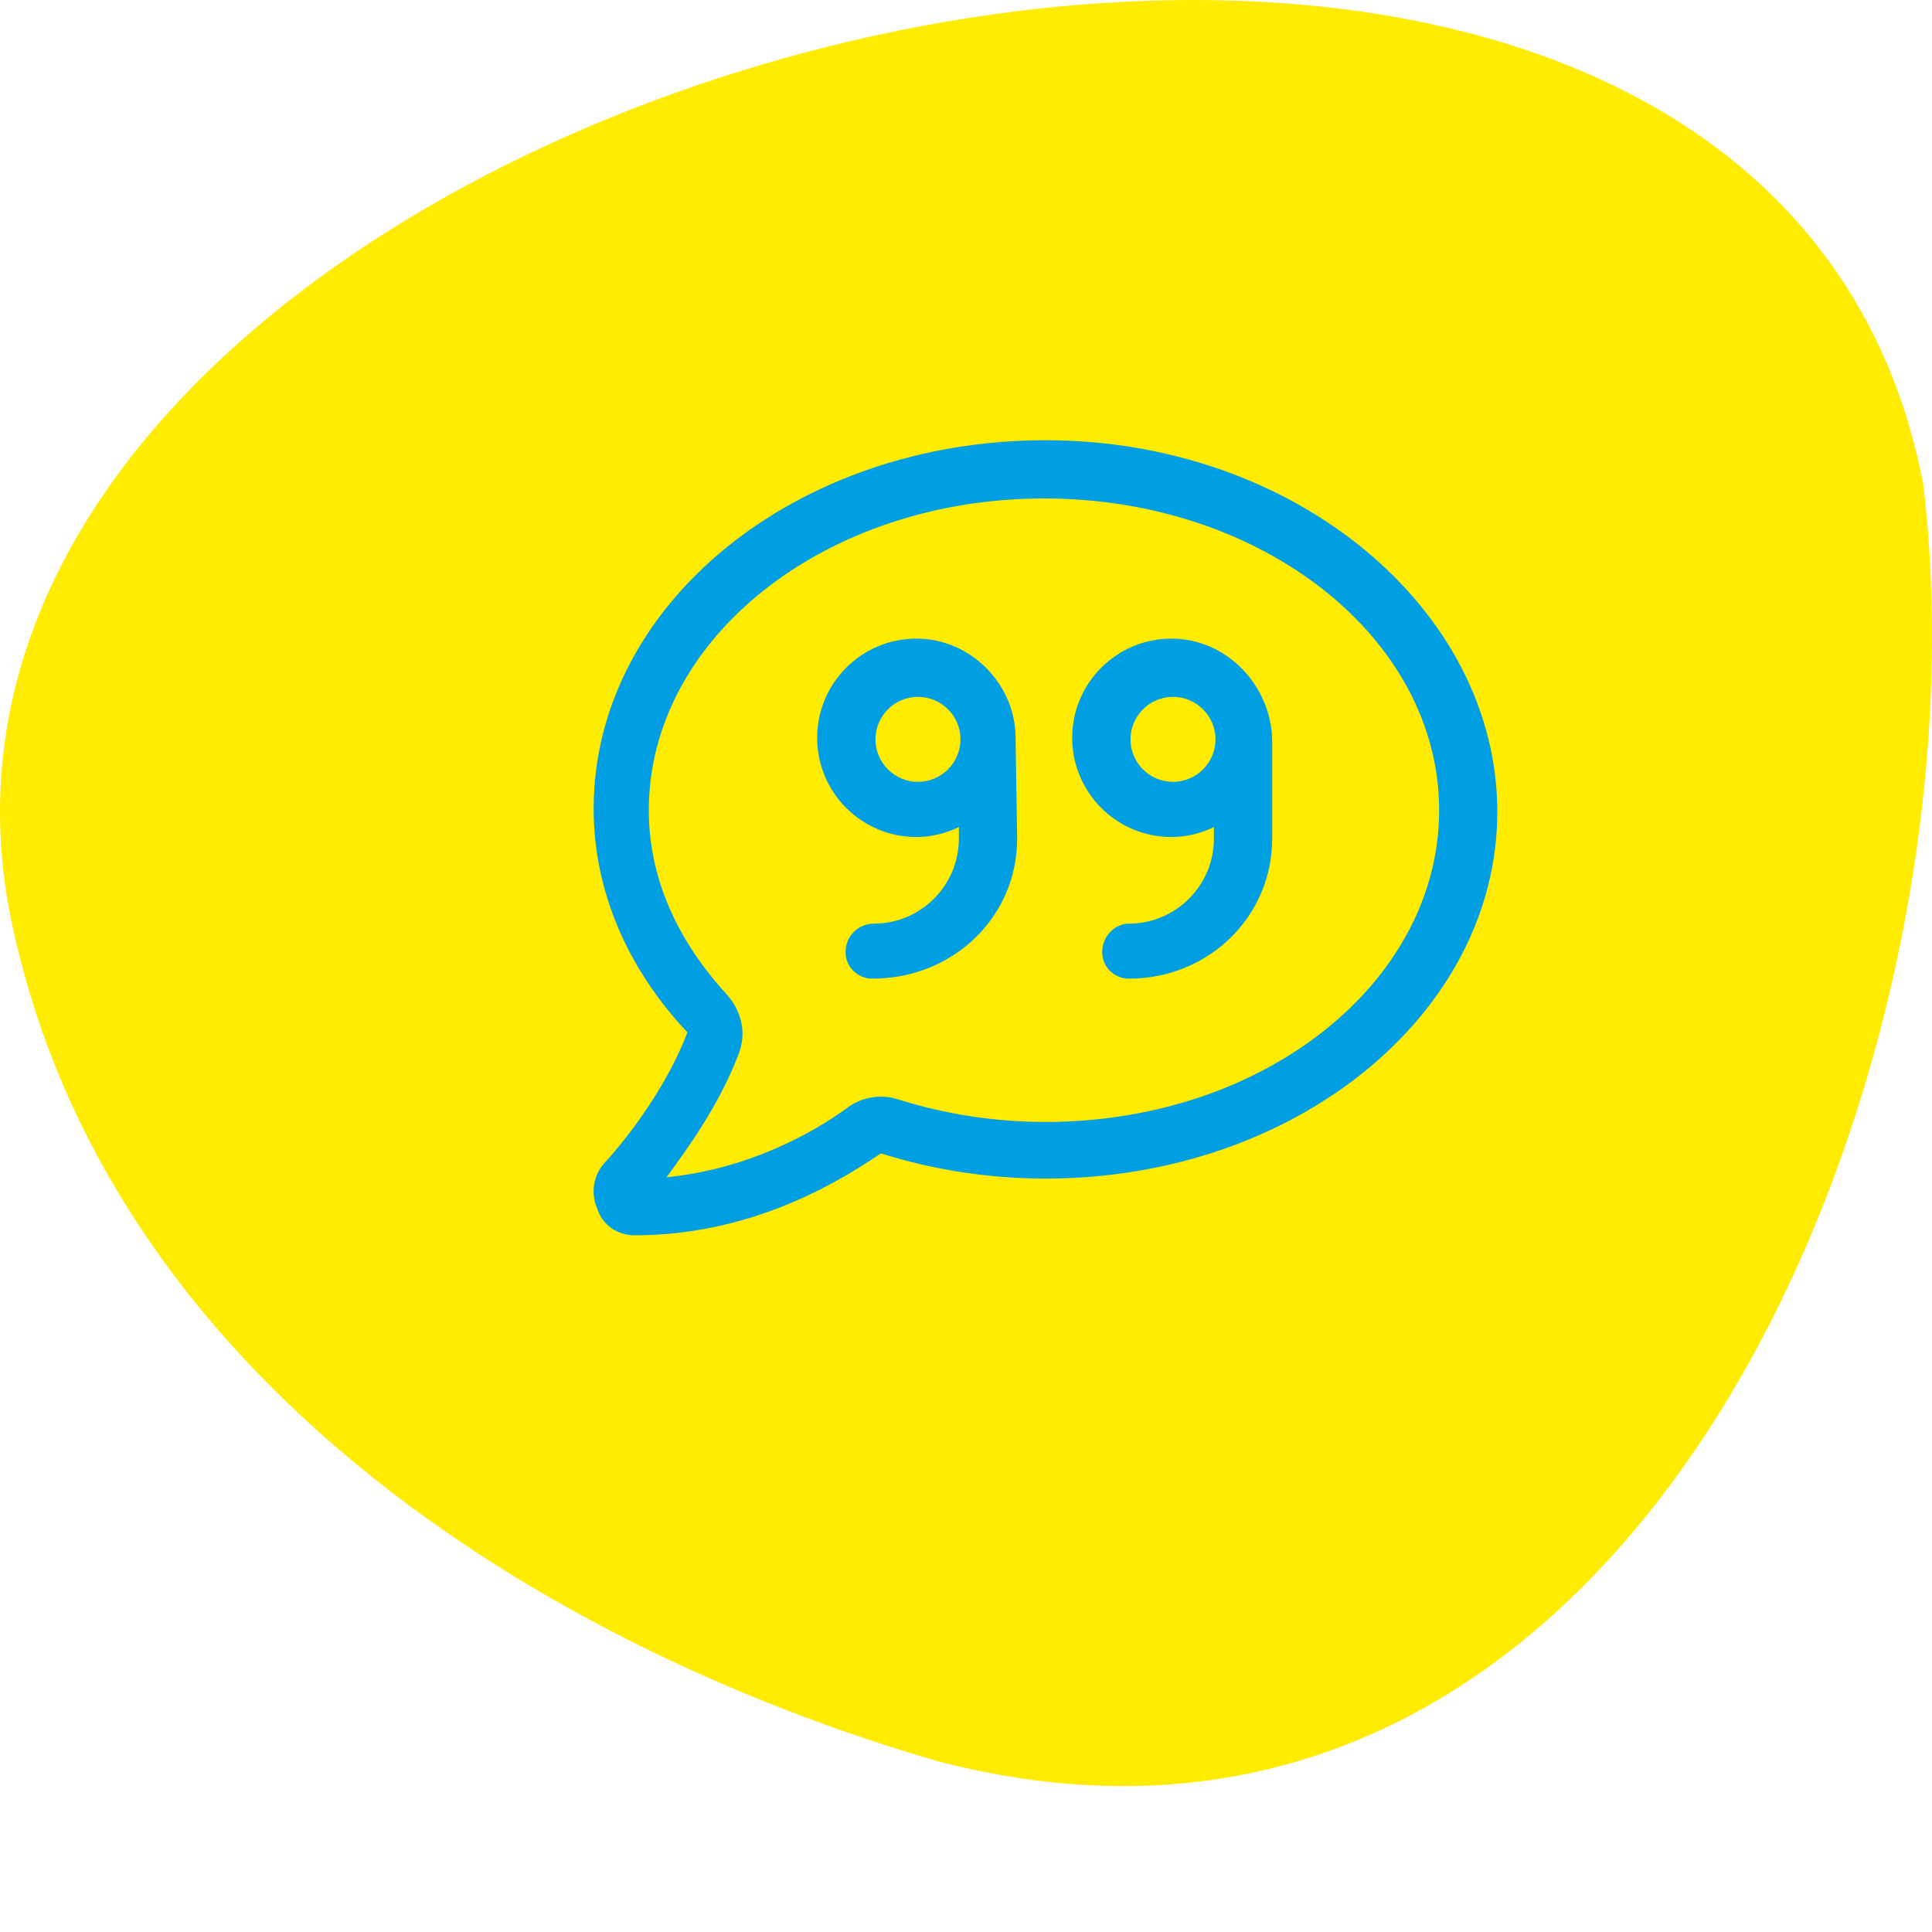 <svg xmlns="http://www.w3.org/2000/svg" id="uuid-6647db72-2fb5-4a7b-af8b-0d75f186dda8" viewBox="0 0 290 290"><defs><style>.uuid-a280413d-66d4-41a8-8b22-5dafacd3f311{fill:#ffec00;}.uuid-49233f6f-b2a7-477a-941f-656299168cf0{fill:#009ee2;}</style></defs><path class="uuid-a280413d-66d4-41a8-8b22-5dafacd3f311" d="M288.68,72.66c10.53,87.45-42.14,219.26-147.84,191.73C79.64,246.62,16.57,205.73,2.04,139.74-26.95,11.84,262.44-64.24,288.68,72.66Z"></path><path class="uuid-49233f6f-b2a7-477a-941f-656299168cf0" d="M224.75,121.85c0,30.3-30.23,55.06-67.82,55.06-8.71,0-17.23-1.4-24.7-3.79-7.98,5.45-20.63,12.3-36.98,12.3-2.56,0-4.84-1.52-5.63-4.08-1-2.33-.53-5.05,1.23-6.91,.13-.1,8.37-8.97,12.33-19.47-8.77-9.32-14.07-20.92-14.07-33.58,0-30.54,30.23-55.3,67.82-55.3s67.82,25.48,67.82,55.78Zm-8.73-.24c0-25.79-26.48-46.79-59.31-46.79s-59.32,21-59.32,46.79c0,10,4.11,19.43,11.8,27.77,2.19,2.58,2.85,5.73,1.71,8.73l-.03,.09c-2.92,7.75-7.88,14.49-10.83,18.51,11.74-1.16,21.43-6.22,27.3-10.54,2.17-1.54,4.93-1.97,7.46-1.15,7.18,2.26,14.62,3.39,22.13,3.39,32.83,0,59.09-21,59.09-46.79Zm-63.58-10.87l.24,15.13c0,11.72-9.55,21.03-21.75,21.03-2.11,0-4.01-1.66-4.01-4.01s1.9-4.25,4.25-4.25c7.04,0,12.76-5.72,12.76-12.76v-1.73c-1.94,.93-4.09,1.49-6.38,1.49-8.22,0-14.89-6.67-14.89-14.89s6.67-14.89,14.89-14.89,14.89,6.91,14.89,14.89Zm-8.27,.24c0-3.52-2.86-6.38-6.38-6.38s-6.38,2.87-6.38,6.38,2.87,6.38,6.38,6.38,6.38-2.87,6.38-6.38Zm46.79,0v14.89c0,11.72-9.55,21.03-21.51,21.03-2.11,0-4.01-1.67-4.01-4.01s1.91-4.25,4.01-4.25c7.04,0,12.76-5.72,12.76-12.76v-1.73c-1.94,.93-4.09,1.49-6.38,1.49-8.22,0-14.89-6.67-14.89-14.89s6.67-14.89,14.89-14.89,14.89,6.91,15.13,15.13Zm-8.51,0c0-3.51-2.87-6.38-6.38-6.38s-6.38,2.86-6.38,6.38,2.86,6.38,6.38,6.38,6.38-2.87,6.38-6.38Z"></path></svg>